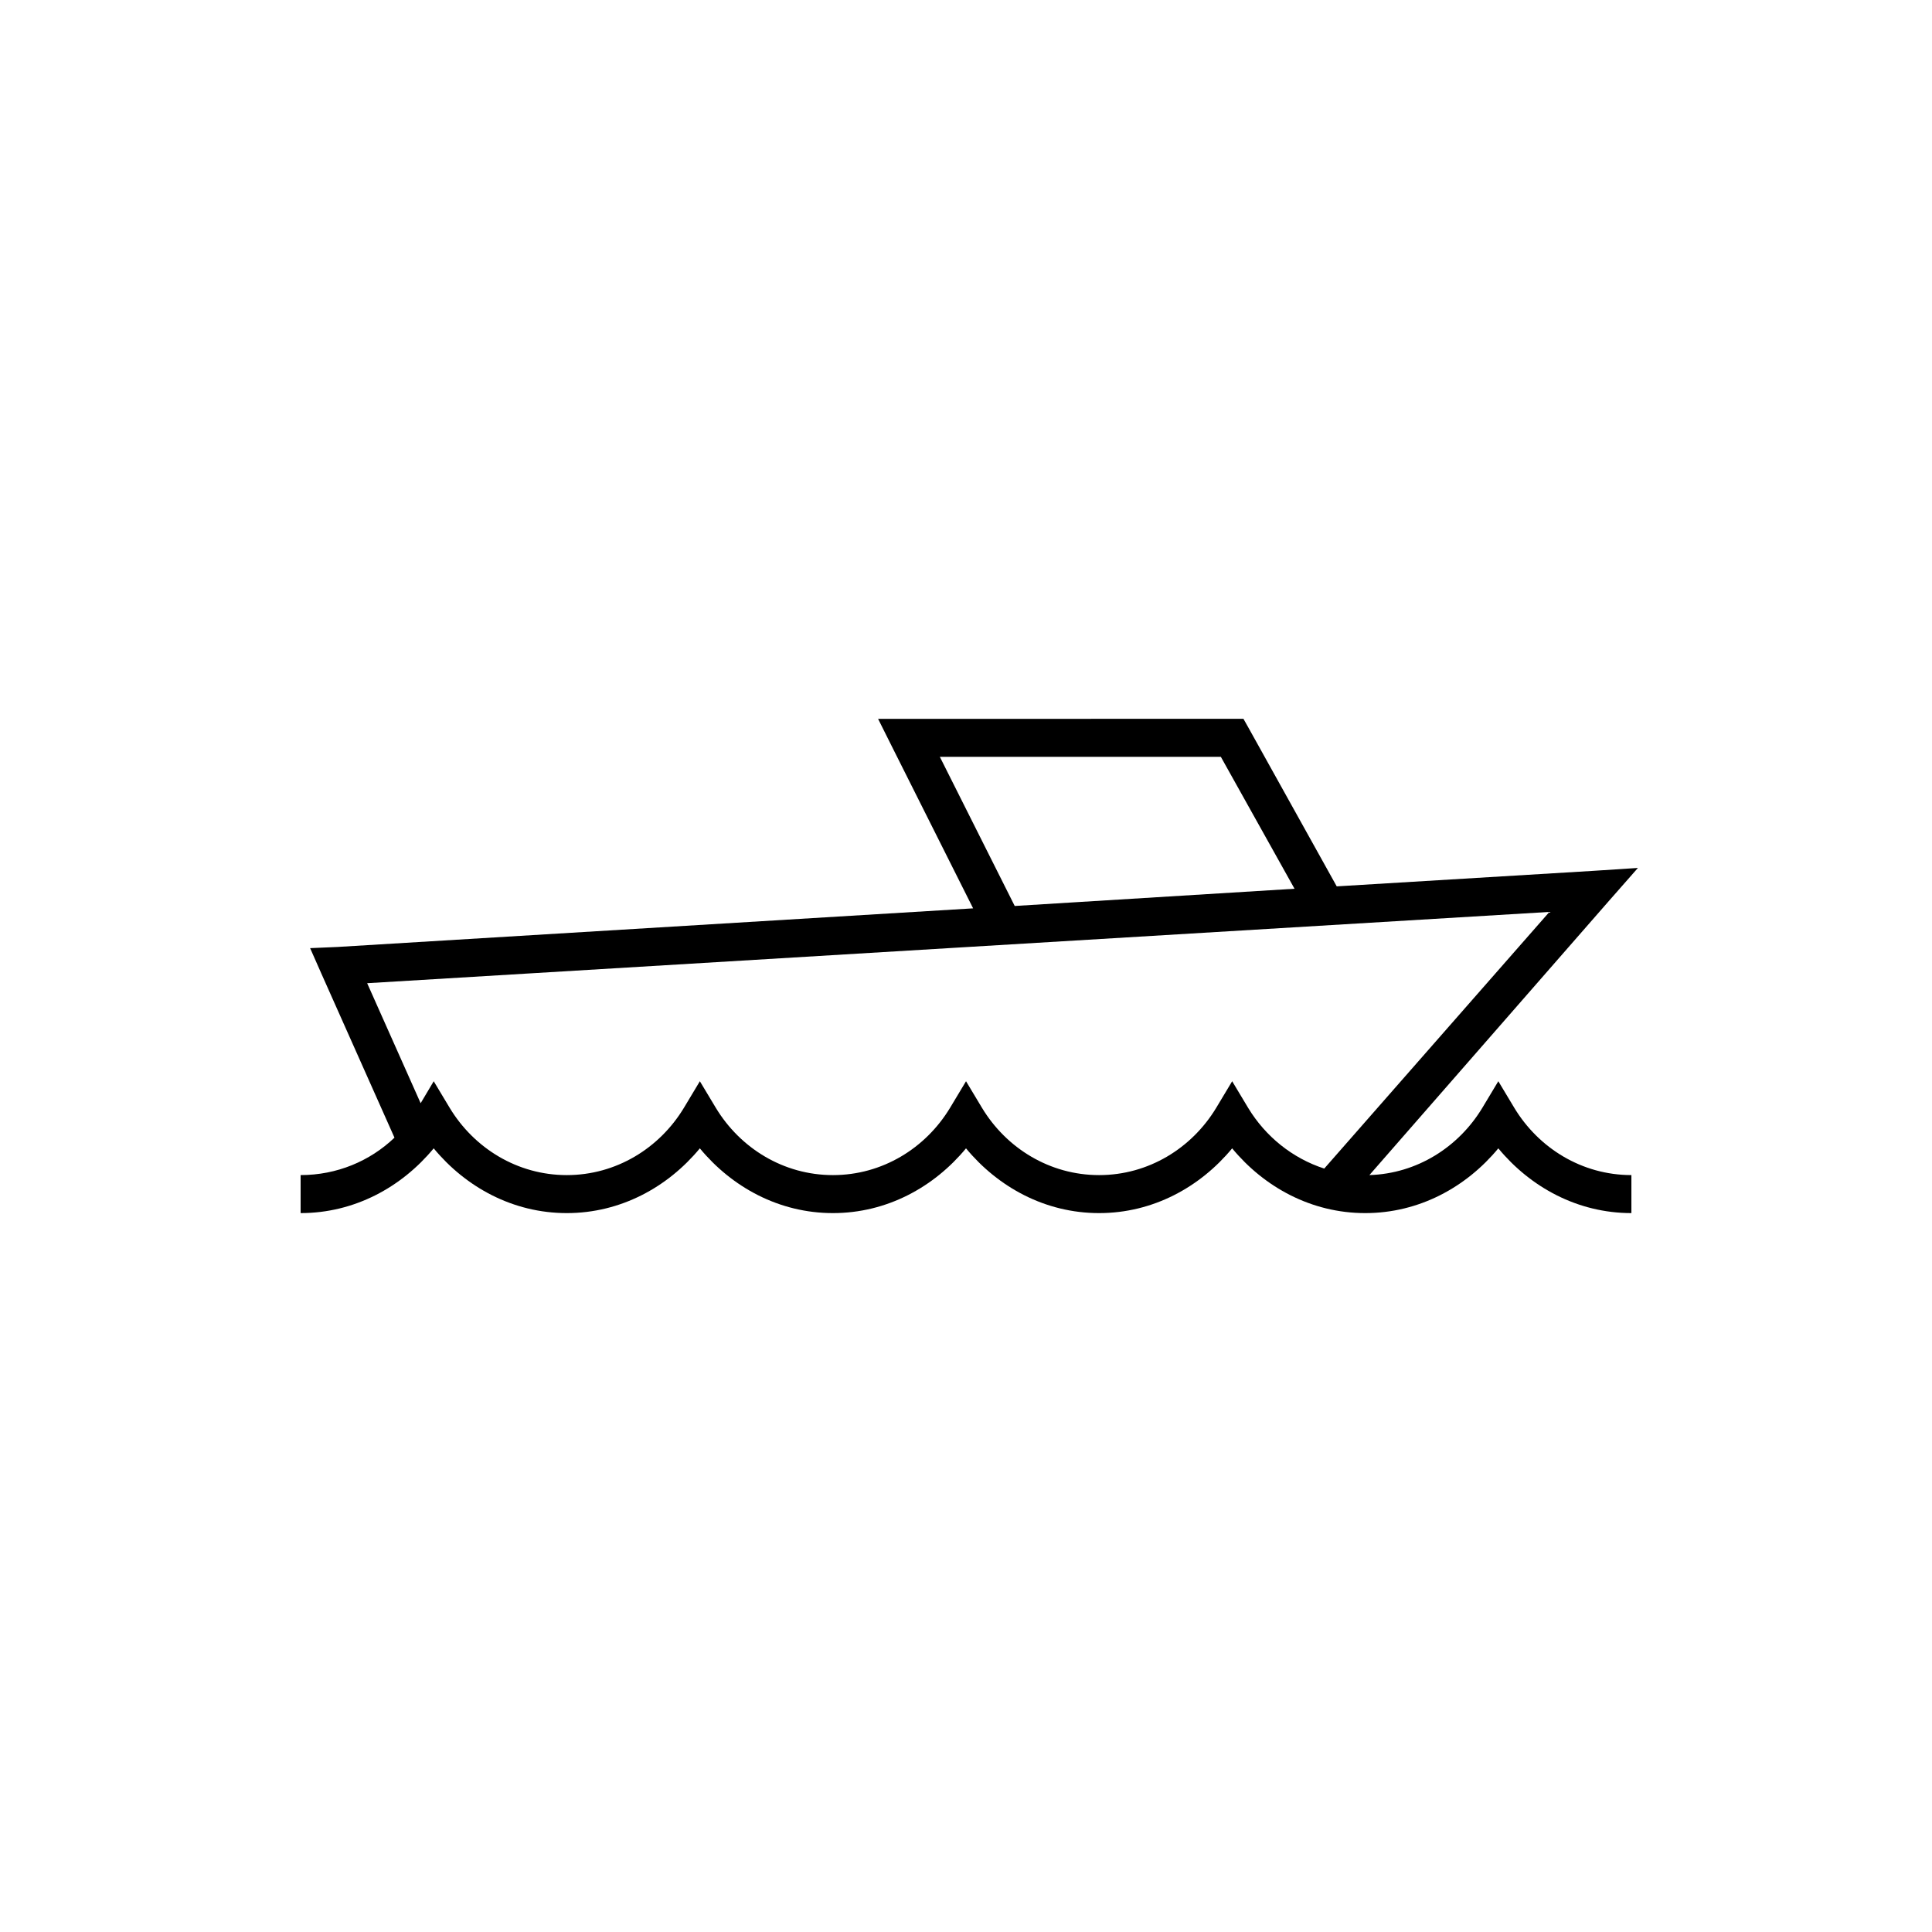 <?xml version="1.0" encoding="UTF-8"?>
<!-- Uploaded to: ICON Repo, www.svgrepo.com, Generator: ICON Repo Mixer Tools -->
<svg fill="#000000" width="800px" height="800px" version="1.1" viewBox="144 144 512 512" xmlns="http://www.w3.org/2000/svg">
 <path d="m376.7 334.5 3.621 7.242 21.566 42.98-168.46 10.234-7.242 0.312 2.992 6.773 19.363 43.453c-6.512 6.227-15.293 9.918-24.875 9.918v10.074c14.262 0 26.75-6.856 35.27-17.16 8.516 10.305 21.004 17.16 35.266 17.16 14.258 0 26.746-6.856 35.266-17.16 8.52 10.305 21.008 17.16 35.266 17.16 14.262 0 26.75-6.856 35.27-17.16 8.52 10.305 21.004 17.16 35.266 17.16 14.258 0 26.746-6.856 35.266-17.16 8.52 10.305 21.008 17.16 35.266 17.16 14.262 0 26.75-6.856 35.27-17.16 8.52 10.305 21.004 17.16 35.266 17.16v-10.074c-13.094 0-24.562-7.133-31.016-17.793l-4.25-7.082-4.254 7.082c-6.269 10.359-17.277 17.406-29.91 17.793l63.133-72.266 8.027-9.133-12.121 0.789-67.699 4.094-23.301-41.879-1.418-2.519zm16.371 10.074h74.469l19.523 34.953-74.152 4.566zm161.54 41.094-59.672 68.016c-8.418-2.727-15.57-8.496-20.152-16.062l-4.25-7.082-4.25 7.082c-6.453 10.66-17.922 17.793-31.016 17.793s-24.562-7.133-31.016-17.793l-4.25-7.082-4.254 7.082c-6.453 10.66-17.922 17.793-31.016 17.793s-24.559-7.133-31.016-17.793l-4.25-7.082-4.25 7.082c-6.453 10.66-17.922 17.793-31.016 17.793s-24.562-7.133-31.016-17.793l-4.25-7.082-3.465 5.824-14.172-31.805z"/>
</svg>
